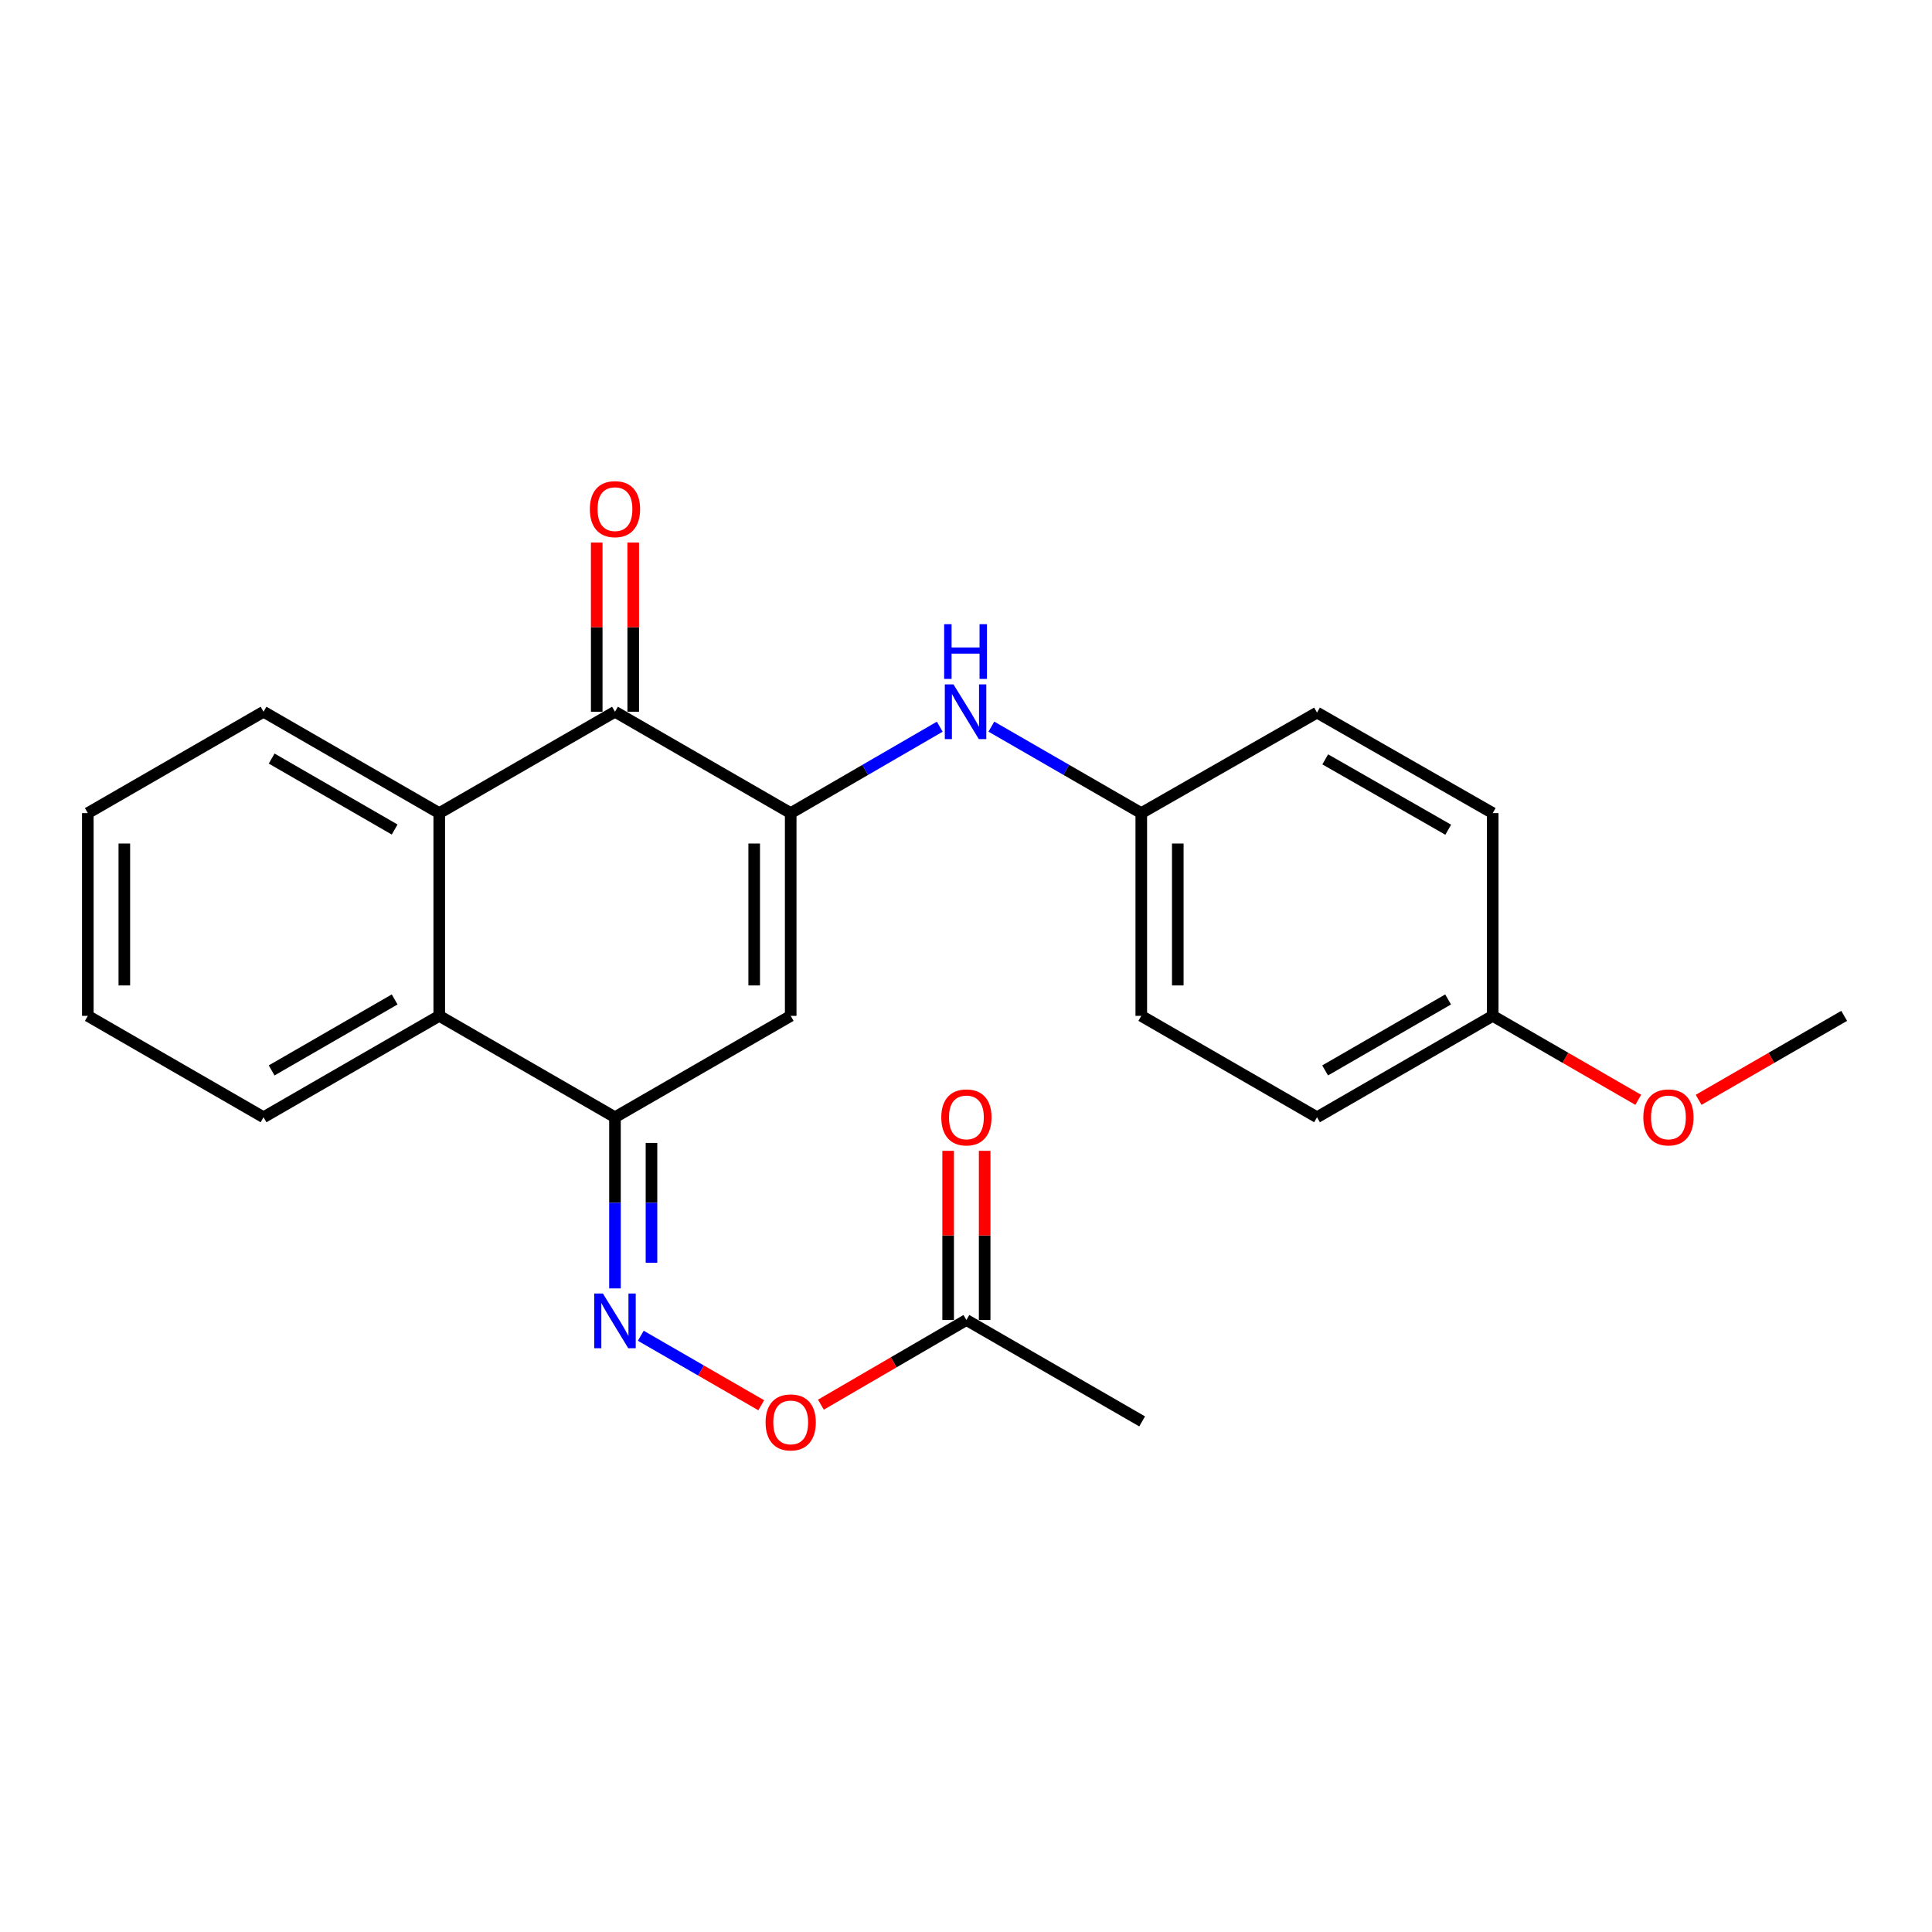 <?xml version='1.0' encoding='iso-8859-1'?>
<svg version='1.1' baseProfile='full'
              xmlns='http://www.w3.org/2000/svg'
                      xmlns:rdkit='http://www.rdkit.org/xml'
                      xmlns:xlink='http://www.w3.org/1999/xlink'
                  xml:space='preserve'
width='1000px' height='1000px' viewBox='0 0 1000 1000'>
<!-- END OF HEADER -->
<rect style='opacity:1.0;fill:#FFFFFF;stroke:none' width='1000' height='1000' x='0' y='0'> </rect>
<path class='bond-0' d='M 409.265,420.865 L 409.265,525.804' style='fill:none;fill-rule:evenodd;stroke:#000000;stroke-width:6px;stroke-linecap:butt;stroke-linejoin:miter;stroke-opacity:1' />
<path class='bond-0' d='M 390.369,436.606 L 390.369,510.063' style='fill:none;fill-rule:evenodd;stroke:#000000;stroke-width:6px;stroke-linecap:butt;stroke-linejoin:miter;stroke-opacity:1' />
<path class='bond-1' d='M 409.265,420.865 L 318.31,368.396' style='fill:none;fill-rule:evenodd;stroke:#000000;stroke-width:6px;stroke-linecap:butt;stroke-linejoin:miter;stroke-opacity:1' />
<path class='bond-6' d='M 409.265,420.865 L 447.839,398.502' style='fill:none;fill-rule:evenodd;stroke:#000000;stroke-width:6px;stroke-linecap:butt;stroke-linejoin:miter;stroke-opacity:1' />
<path class='bond-6' d='M 447.839,398.502 L 486.414,376.138' style='fill:none;fill-rule:evenodd;stroke:#0000FF;stroke-width:6px;stroke-linecap:butt;stroke-linejoin:miter;stroke-opacity:1' />
<path class='bond-2' d='M 409.265,525.804 L 318.31,578.284' style='fill:none;fill-rule:evenodd;stroke:#000000;stroke-width:6px;stroke-linecap:butt;stroke-linejoin:miter;stroke-opacity:1' />
<path class='bond-3' d='M 318.31,368.396 L 227.355,420.865' style='fill:none;fill-rule:evenodd;stroke:#000000;stroke-width:6px;stroke-linecap:butt;stroke-linejoin:miter;stroke-opacity:1' />
<path class='bond-9' d='M 327.758,368.396 L 327.758,324.613' style='fill:none;fill-rule:evenodd;stroke:#000000;stroke-width:6px;stroke-linecap:butt;stroke-linejoin:miter;stroke-opacity:1' />
<path class='bond-9' d='M 327.758,324.613 L 327.758,280.83' style='fill:none;fill-rule:evenodd;stroke:#FF0000;stroke-width:6px;stroke-linecap:butt;stroke-linejoin:miter;stroke-opacity:1' />
<path class='bond-9' d='M 308.862,368.396 L 308.862,324.613' style='fill:none;fill-rule:evenodd;stroke:#000000;stroke-width:6px;stroke-linecap:butt;stroke-linejoin:miter;stroke-opacity:1' />
<path class='bond-9' d='M 308.862,324.613 L 308.862,280.83' style='fill:none;fill-rule:evenodd;stroke:#FF0000;stroke-width:6px;stroke-linecap:butt;stroke-linejoin:miter;stroke-opacity:1' />
<path class='bond-4' d='M 318.31,578.284 L 227.355,525.804' style='fill:none;fill-rule:evenodd;stroke:#000000;stroke-width:6px;stroke-linecap:butt;stroke-linejoin:miter;stroke-opacity:1' />
<path class='bond-5' d='M 318.31,578.284 L 318.31,622.581' style='fill:none;fill-rule:evenodd;stroke:#000000;stroke-width:6px;stroke-linecap:butt;stroke-linejoin:miter;stroke-opacity:1' />
<path class='bond-5' d='M 318.31,622.581 L 318.31,666.879' style='fill:none;fill-rule:evenodd;stroke:#0000FF;stroke-width:6px;stroke-linecap:butt;stroke-linejoin:miter;stroke-opacity:1' />
<path class='bond-5' d='M 337.206,591.573 L 337.206,622.581' style='fill:none;fill-rule:evenodd;stroke:#000000;stroke-width:6px;stroke-linecap:butt;stroke-linejoin:miter;stroke-opacity:1' />
<path class='bond-5' d='M 337.206,622.581 L 337.206,653.59' style='fill:none;fill-rule:evenodd;stroke:#0000FF;stroke-width:6px;stroke-linecap:butt;stroke-linejoin:miter;stroke-opacity:1' />
<path class='bond-17' d='M 227.355,420.865 L 136.41,368.396' style='fill:none;fill-rule:evenodd;stroke:#000000;stroke-width:6px;stroke-linecap:butt;stroke-linejoin:miter;stroke-opacity:1' />
<path class='bond-17' d='M 204.27,429.362 L 140.608,392.634' style='fill:none;fill-rule:evenodd;stroke:#000000;stroke-width:6px;stroke-linecap:butt;stroke-linejoin:miter;stroke-opacity:1' />
<path class='bond-24' d='M 227.355,420.865 L 227.355,525.804' style='fill:none;fill-rule:evenodd;stroke:#000000;stroke-width:6px;stroke-linecap:butt;stroke-linejoin:miter;stroke-opacity:1' />
<path class='bond-18' d='M 227.355,525.804 L 136.41,578.284' style='fill:none;fill-rule:evenodd;stroke:#000000;stroke-width:6px;stroke-linecap:butt;stroke-linejoin:miter;stroke-opacity:1' />
<path class='bond-18' d='M 204.268,517.309 L 140.607,554.045' style='fill:none;fill-rule:evenodd;stroke:#000000;stroke-width:6px;stroke-linecap:butt;stroke-linejoin:miter;stroke-opacity:1' />
<path class='bond-8' d='M 331.675,691.385 L 362.85,709.373' style='fill:none;fill-rule:evenodd;stroke:#0000FF;stroke-width:6px;stroke-linecap:butt;stroke-linejoin:miter;stroke-opacity:1' />
<path class='bond-8' d='M 362.85,709.373 L 394.026,727.361' style='fill:none;fill-rule:evenodd;stroke:#FF0000;stroke-width:6px;stroke-linecap:butt;stroke-linejoin:miter;stroke-opacity:1' />
<path class='bond-11' d='M 513.134,376.106 L 551.929,398.485' style='fill:none;fill-rule:evenodd;stroke:#0000FF;stroke-width:6px;stroke-linecap:butt;stroke-linejoin:miter;stroke-opacity:1' />
<path class='bond-11' d='M 551.929,398.485 L 590.724,420.865' style='fill:none;fill-rule:evenodd;stroke:#000000;stroke-width:6px;stroke-linecap:butt;stroke-linejoin:miter;stroke-opacity:1' />
<path class='bond-7' d='M 500.21,683.233 L 462.553,705.145' style='fill:none;fill-rule:evenodd;stroke:#000000;stroke-width:6px;stroke-linecap:butt;stroke-linejoin:miter;stroke-opacity:1' />
<path class='bond-7' d='M 462.553,705.145 L 424.896,727.058' style='fill:none;fill-rule:evenodd;stroke:#FF0000;stroke-width:6px;stroke-linecap:butt;stroke-linejoin:miter;stroke-opacity:1' />
<path class='bond-10' d='M 509.658,683.233 L 509.658,639.45' style='fill:none;fill-rule:evenodd;stroke:#000000;stroke-width:6px;stroke-linecap:butt;stroke-linejoin:miter;stroke-opacity:1' />
<path class='bond-10' d='M 509.658,639.45 L 509.658,595.667' style='fill:none;fill-rule:evenodd;stroke:#FF0000;stroke-width:6px;stroke-linecap:butt;stroke-linejoin:miter;stroke-opacity:1' />
<path class='bond-10' d='M 490.762,683.233 L 490.762,639.45' style='fill:none;fill-rule:evenodd;stroke:#000000;stroke-width:6px;stroke-linecap:butt;stroke-linejoin:miter;stroke-opacity:1' />
<path class='bond-10' d='M 490.762,639.45 L 490.762,595.667' style='fill:none;fill-rule:evenodd;stroke:#FF0000;stroke-width:6px;stroke-linecap:butt;stroke-linejoin:miter;stroke-opacity:1' />
<path class='bond-20' d='M 500.21,683.233 L 591.165,735.713' style='fill:none;fill-rule:evenodd;stroke:#000000;stroke-width:6px;stroke-linecap:butt;stroke-linejoin:miter;stroke-opacity:1' />
<path class='bond-13' d='M 590.724,420.865 L 590.724,525.804' style='fill:none;fill-rule:evenodd;stroke:#000000;stroke-width:6px;stroke-linecap:butt;stroke-linejoin:miter;stroke-opacity:1' />
<path class='bond-13' d='M 609.621,436.606 L 609.621,510.063' style='fill:none;fill-rule:evenodd;stroke:#000000;stroke-width:6px;stroke-linecap:butt;stroke-linejoin:miter;stroke-opacity:1' />
<path class='bond-14' d='M 590.724,420.865 L 681.69,368.837' style='fill:none;fill-rule:evenodd;stroke:#000000;stroke-width:6px;stroke-linecap:butt;stroke-linejoin:miter;stroke-opacity:1' />
<path class='bond-12' d='M 772.624,525.804 L 681.69,578.284' style='fill:none;fill-rule:evenodd;stroke:#000000;stroke-width:6px;stroke-linecap:butt;stroke-linejoin:miter;stroke-opacity:1' />
<path class='bond-12' d='M 749.539,517.309 L 685.885,554.045' style='fill:none;fill-rule:evenodd;stroke:#000000;stroke-width:6px;stroke-linecap:butt;stroke-linejoin:miter;stroke-opacity:1' />
<path class='bond-19' d='M 772.624,525.804 L 810.289,547.536' style='fill:none;fill-rule:evenodd;stroke:#000000;stroke-width:6px;stroke-linecap:butt;stroke-linejoin:miter;stroke-opacity:1' />
<path class='bond-19' d='M 810.289,547.536 L 847.954,569.268' style='fill:none;fill-rule:evenodd;stroke:#FF0000;stroke-width:6px;stroke-linecap:butt;stroke-linejoin:miter;stroke-opacity:1' />
<path class='bond-25' d='M 772.624,525.804 L 772.624,420.865' style='fill:none;fill-rule:evenodd;stroke:#000000;stroke-width:6px;stroke-linecap:butt;stroke-linejoin:miter;stroke-opacity:1' />
<path class='bond-15' d='M 590.724,525.804 L 681.69,578.284' style='fill:none;fill-rule:evenodd;stroke:#000000;stroke-width:6px;stroke-linecap:butt;stroke-linejoin:miter;stroke-opacity:1' />
<path class='bond-16' d='M 681.69,368.837 L 772.624,420.865' style='fill:none;fill-rule:evenodd;stroke:#000000;stroke-width:6px;stroke-linecap:butt;stroke-linejoin:miter;stroke-opacity:1' />
<path class='bond-16' d='M 685.946,393.042 L 749.6,429.462' style='fill:none;fill-rule:evenodd;stroke:#000000;stroke-width:6px;stroke-linecap:butt;stroke-linejoin:miter;stroke-opacity:1' />
<path class='bond-22' d='M 136.41,368.396 L 45.455,420.865' style='fill:none;fill-rule:evenodd;stroke:#000000;stroke-width:6px;stroke-linecap:butt;stroke-linejoin:miter;stroke-opacity:1' />
<path class='bond-23' d='M 136.41,578.284 L 45.455,525.804' style='fill:none;fill-rule:evenodd;stroke:#000000;stroke-width:6px;stroke-linecap:butt;stroke-linejoin:miter;stroke-opacity:1' />
<path class='bond-21' d='M 879.205,569.269 L 916.875,547.536' style='fill:none;fill-rule:evenodd;stroke:#FF0000;stroke-width:6px;stroke-linecap:butt;stroke-linejoin:miter;stroke-opacity:1' />
<path class='bond-21' d='M 916.875,547.536 L 954.545,525.804' style='fill:none;fill-rule:evenodd;stroke:#000000;stroke-width:6px;stroke-linecap:butt;stroke-linejoin:miter;stroke-opacity:1' />
<path class='bond-26' d='M 45.455,420.865 L 45.455,525.804' style='fill:none;fill-rule:evenodd;stroke:#000000;stroke-width:6px;stroke-linecap:butt;stroke-linejoin:miter;stroke-opacity:1' />
<path class='bond-26' d='M 64.351,436.606 L 64.351,510.063' style='fill:none;fill-rule:evenodd;stroke:#000000;stroke-width:6px;stroke-linecap:butt;stroke-linejoin:miter;stroke-opacity:1' />
<path  class='atom-6' d='M 312.05 669.514
L 321.33 684.514
Q 322.25 685.994, 323.73 688.674
Q 325.21 691.354, 325.29 691.514
L 325.29 669.514
L 329.05 669.514
L 329.05 697.834
L 325.17 697.834
L 315.21 681.434
Q 314.05 679.514, 312.81 677.314
Q 311.61 675.114, 311.25 674.434
L 311.25 697.834
L 307.57 697.834
L 307.57 669.514
L 312.05 669.514
' fill='#0000FF'/>
<path  class='atom-7' d='M 493.509 354.236
L 502.789 369.236
Q 503.709 370.716, 505.189 373.396
Q 506.669 376.076, 506.749 376.236
L 506.749 354.236
L 510.509 354.236
L 510.509 382.556
L 506.629 382.556
L 496.669 366.156
Q 495.509 364.236, 494.269 362.036
Q 493.069 359.836, 492.709 359.156
L 492.709 382.556
L 489.029 382.556
L 489.029 354.236
L 493.509 354.236
' fill='#0000FF'/>
<path  class='atom-7' d='M 488.689 323.084
L 492.529 323.084
L 492.529 335.124
L 507.009 335.124
L 507.009 323.084
L 510.849 323.084
L 510.849 351.404
L 507.009 351.404
L 507.009 338.324
L 492.529 338.324
L 492.529 351.404
L 488.689 351.404
L 488.689 323.084
' fill='#0000FF'/>
<path  class='atom-9' d='M 396.265 736.234
Q 396.265 729.434, 399.625 725.634
Q 402.985 721.834, 409.265 721.834
Q 415.545 721.834, 418.905 725.634
Q 422.265 729.434, 422.265 736.234
Q 422.265 743.114, 418.865 747.034
Q 415.465 750.914, 409.265 750.914
Q 403.025 750.914, 399.625 747.034
Q 396.265 743.154, 396.265 736.234
M 409.265 747.714
Q 413.585 747.714, 415.905 744.834
Q 418.265 741.914, 418.265 736.234
Q 418.265 730.674, 415.905 727.874
Q 413.585 725.034, 409.265 725.034
Q 404.945 725.034, 402.585 727.834
Q 400.265 730.634, 400.265 736.234
Q 400.265 741.954, 402.585 744.834
Q 404.945 747.714, 409.265 747.714
' fill='#FF0000'/>
<path  class='atom-10' d='M 305.31 263.526
Q 305.31 256.726, 308.67 252.926
Q 312.03 249.126, 318.31 249.126
Q 324.59 249.126, 327.95 252.926
Q 331.31 256.726, 331.31 263.526
Q 331.31 270.406, 327.91 274.326
Q 324.51 278.206, 318.31 278.206
Q 312.07 278.206, 308.67 274.326
Q 305.31 270.446, 305.31 263.526
M 318.31 275.006
Q 322.63 275.006, 324.95 272.126
Q 327.31 269.206, 327.31 263.526
Q 327.31 257.966, 324.95 255.166
Q 322.63 252.326, 318.31 252.326
Q 313.99 252.326, 311.63 255.126
Q 309.31 257.926, 309.31 263.526
Q 309.31 269.246, 311.63 272.126
Q 313.99 275.006, 318.31 275.006
' fill='#FF0000'/>
<path  class='atom-11' d='M 487.21 578.364
Q 487.21 571.564, 490.57 567.764
Q 493.93 563.964, 500.21 563.964
Q 506.49 563.964, 509.85 567.764
Q 513.21 571.564, 513.21 578.364
Q 513.21 585.244, 509.81 589.164
Q 506.41 593.044, 500.21 593.044
Q 493.97 593.044, 490.57 589.164
Q 487.21 585.284, 487.21 578.364
M 500.21 589.844
Q 504.53 589.844, 506.85 586.964
Q 509.21 584.044, 509.21 578.364
Q 509.21 572.804, 506.85 570.004
Q 504.53 567.164, 500.21 567.164
Q 495.89 567.164, 493.53 569.964
Q 491.21 572.764, 491.21 578.364
Q 491.21 584.084, 493.53 586.964
Q 495.89 589.844, 500.21 589.844
' fill='#FF0000'/>
<path  class='atom-20' d='M 850.58 578.364
Q 850.58 571.564, 853.94 567.764
Q 857.3 563.964, 863.58 563.964
Q 869.86 563.964, 873.22 567.764
Q 876.58 571.564, 876.58 578.364
Q 876.58 585.244, 873.18 589.164
Q 869.78 593.044, 863.58 593.044
Q 857.34 593.044, 853.94 589.164
Q 850.58 585.284, 850.58 578.364
M 863.58 589.844
Q 867.9 589.844, 870.22 586.964
Q 872.58 584.044, 872.58 578.364
Q 872.58 572.804, 870.22 570.004
Q 867.9 567.164, 863.58 567.164
Q 859.26 567.164, 856.9 569.964
Q 854.58 572.764, 854.58 578.364
Q 854.58 584.084, 856.9 586.964
Q 859.26 589.844, 863.58 589.844
' fill='#FF0000'/>
</svg>
